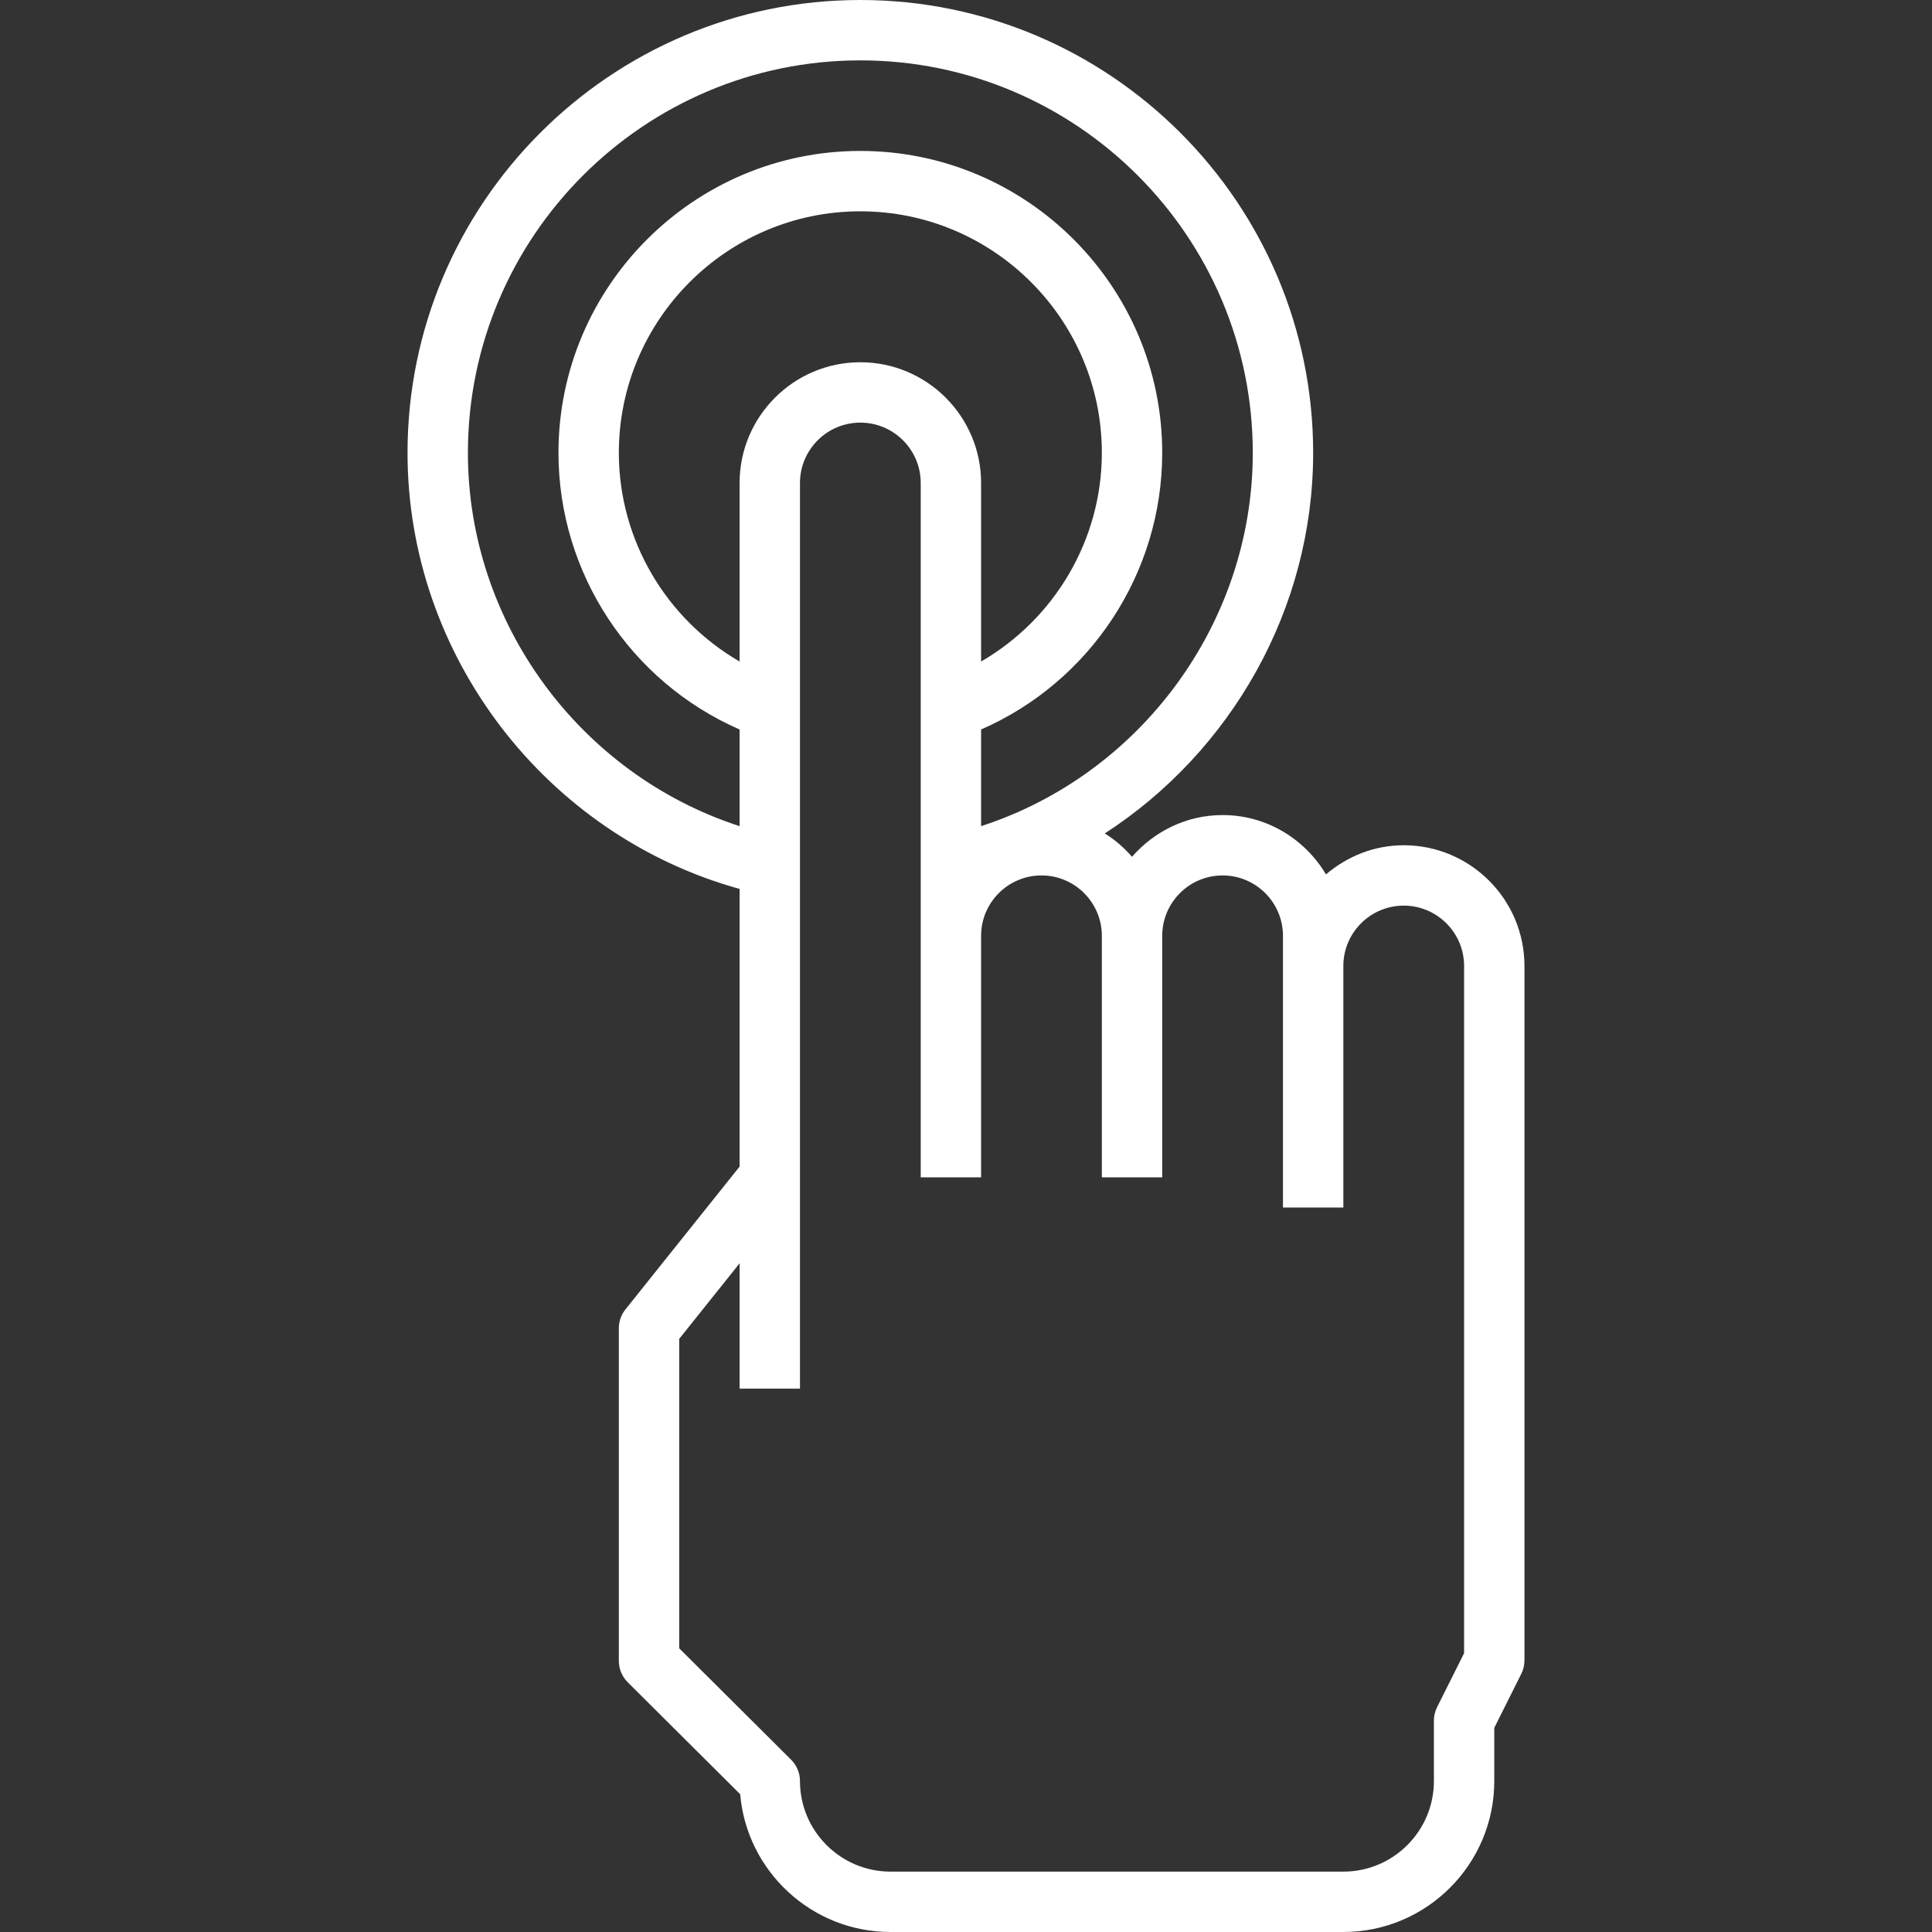 <?xml version="1.0" encoding="UTF-8"?> <svg xmlns="http://www.w3.org/2000/svg" xmlns:xlink="http://www.w3.org/1999/xlink" version="1.1" id="Capa_1" x="0px" y="0px" viewBox="0 0 64 64" style="enable-background:new 0 0 64 64;" xml:space="preserve"><rect x="0" y="0" width="64" height="64" fill="#333333" stroke="none"/><g><g id="launch-product-press-button-hand_1_"><path d="M46.5,28c-0.986,0-1.878,0.372-2.575,0.965C43.226,27.794,41.96,27,40.5,27c-1.201,0-2.266,0.542-3,1.382 c-0.262-0.3-0.562-0.562-0.903-0.773C40.779,24.9,43.5,20.182,43.5,15c0-8.271-6.729-15-15-15s-15,6.729-15,15 c0,6.727,4.583,12.669,11,14.447v9.198l-3.781,4.731C20.577,43.553,20.5,43.773,20.5,44v11.019c0,0.266,0.106,0.521,0.295,0.709 l3.724,3.707C24.739,61.989,26.89,64,29.5,64h15c2.757,0,5-2.243,5-5v-1.764l0.895-1.789C50.464,55.309,50.5,55.155,50.5,55V32 C50.5,29.794,48.706,28,46.5,28z M24.5,16v5.914c-2.435-1.411-4-4.029-4-6.914c0-4.411,3.589-8,8-8s8,3.589,8,8 c0,2.885-1.565,5.503-4,6.914V16c0-2.206-1.794-4-4-4S24.5,13.794,24.5,16z M15.5,15c0-7.168,5.832-13,13-13s13,5.832,13,13 c0,5.644-3.718,10.655-9,12.367v-3.202c3.616-1.579,6-5.175,6-9.165c0-5.514-4.486-10-10-10s-10,4.486-10,10 c0,3.99,2.385,7.586,6,9.165v3.202C19.218,25.654,15.5,20.643,15.5,15z M48.5,54.764l-0.895,1.789 C47.536,56.691,47.5,56.845,47.5,57v2c0,1.654-1.346,3-3,3h-15c-1.654,0-3-1.346-3-3c0-0.266-0.106-0.521-0.295-0.709L22.5,54.603 V44.351l2-2.502V46h2V16c0-1.103,0.897-2,2-2s2,0.897,2,2v15v8h2v-8c0-1.103,0.897-2,2-2s2,0.897,2,2v8h2v-8c0-1.103,0.897-2,2-2 s2,0.897,2,2v1v7v1h2v-1v-7c0-1.103,0.897-2,2-2s2,0.897,2,2V54.764z" fill="#000000" style="fill: rgb(255, 255, 255);"></path></g><g id="Layer_1_14_"></g></g></svg> 